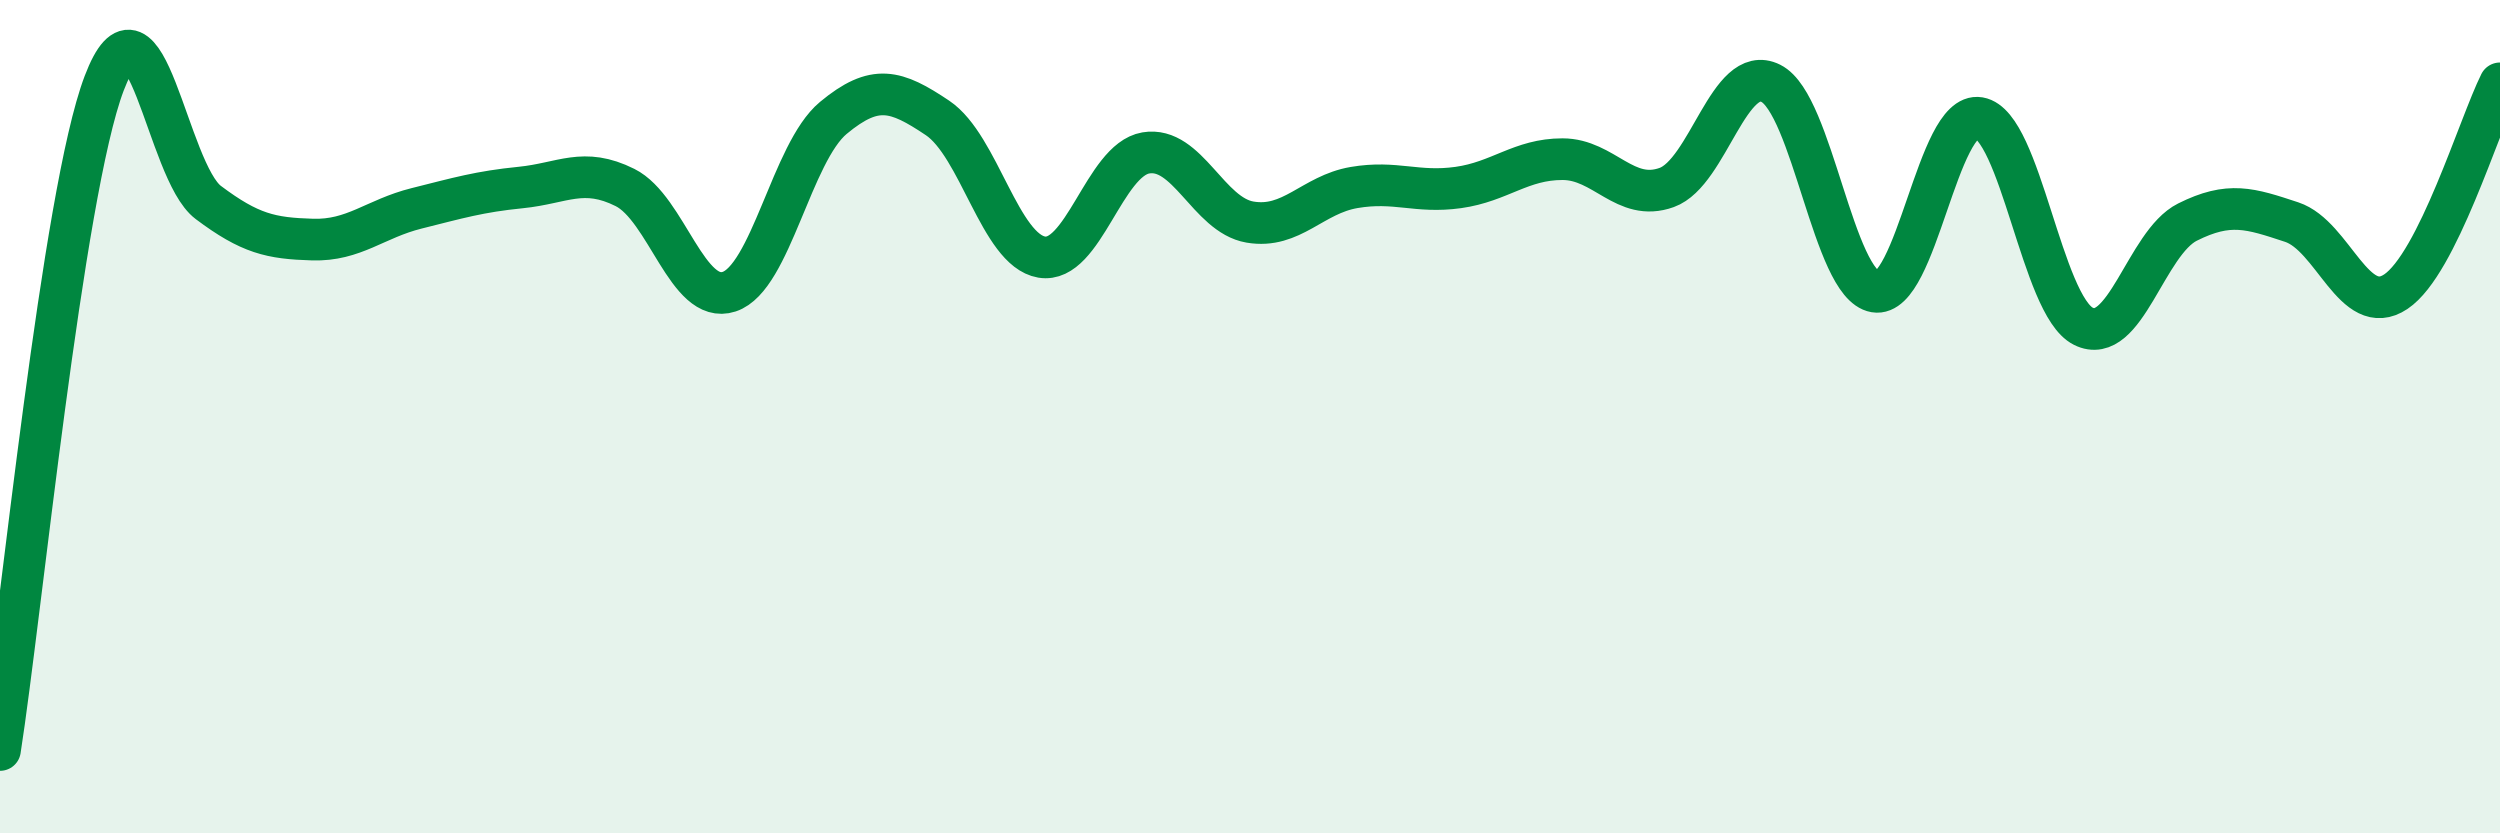 
    <svg width="60" height="20" viewBox="0 0 60 20" xmlns="http://www.w3.org/2000/svg">
      <path
        d="M 0,18 C 0.5,14.8 1.5,4.63 2.5,2 C 3.5,-0.63 4,4.11 5,4.86 C 6,5.61 6.5,5.72 7.5,5.75 C 8.5,5.78 9,5.25 10,5 C 11,4.75 11.5,4.6 12.5,4.5 C 13.5,4.4 14,4 15,4.5 C 16,5 16.5,7.33 17.5,7 C 18.5,6.67 19,3.66 20,2.83 C 21,2 21.5,2.16 22.5,2.83 C 23.5,3.5 24,6 25,6.17 C 26,6.34 26.5,3.84 27.5,3.67 C 28.5,3.5 29,5.16 30,5.33 C 31,5.5 31.5,4.67 32.5,4.5 C 33.5,4.33 34,4.64 35,4.5 C 36,4.36 36.5,3.82 37.5,3.82 C 38.5,3.82 39,4.86 40,4.5 C 41,4.14 41.5,1.5 42.5,2 C 43.5,2.5 44,6.83 45,7 C 46,7.17 46.5,2.66 47.5,2.83 C 48.5,3 49,7.33 50,7.83 C 51,8.33 51.5,5.83 52.5,5.33 C 53.5,4.83 54,5 55,5.33 C 56,5.66 56.5,7.67 57.5,7 C 58.5,6.33 59.5,3 60,2L60 20L0 20Z"
        fill="#008740"
        opacity="0.1"
        stroke-linecap="round"
        stroke-linejoin="round"
      />
      <path
        d="M 0,18 C 0.5,14.8 1.5,4.63 2.5,2 C 3.5,-0.63 4,4.11 5,4.86 C 6,5.61 6.5,5.72 7.5,5.75 C 8.5,5.78 9,5.25 10,5 C 11,4.75 11.5,4.6 12.5,4.5 C 13.5,4.4 14,4 15,4.5 C 16,5 16.5,7.33 17.5,7 C 18.5,6.67 19,3.66 20,2.83 C 21,2 21.5,2.16 22.5,2.83 C 23.5,3.5 24,6 25,6.17 C 26,6.34 26.5,3.84 27.5,3.67 C 28.5,3.5 29,5.16 30,5.33 C 31,5.5 31.5,4.67 32.5,4.5 C 33.5,4.33 34,4.64 35,4.5 C 36,4.36 36.5,3.82 37.5,3.82 C 38.5,3.82 39,4.86 40,4.5 C 41,4.14 41.5,1.5 42.5,2 C 43.5,2.5 44,6.83 45,7 C 46,7.17 46.5,2.66 47.5,2.83 C 48.5,3 49,7.33 50,7.83 C 51,8.33 51.5,5.83 52.5,5.33 C 53.5,4.83 54,5 55,5.33 C 56,5.66 56.5,7.67 57.5,7 C 58.5,6.33 59.5,3 60,2"
        stroke="#008740"
        stroke-width="1"
        fill="none"
        stroke-linecap="round"
        stroke-linejoin="round"
      />
    </svg>
  